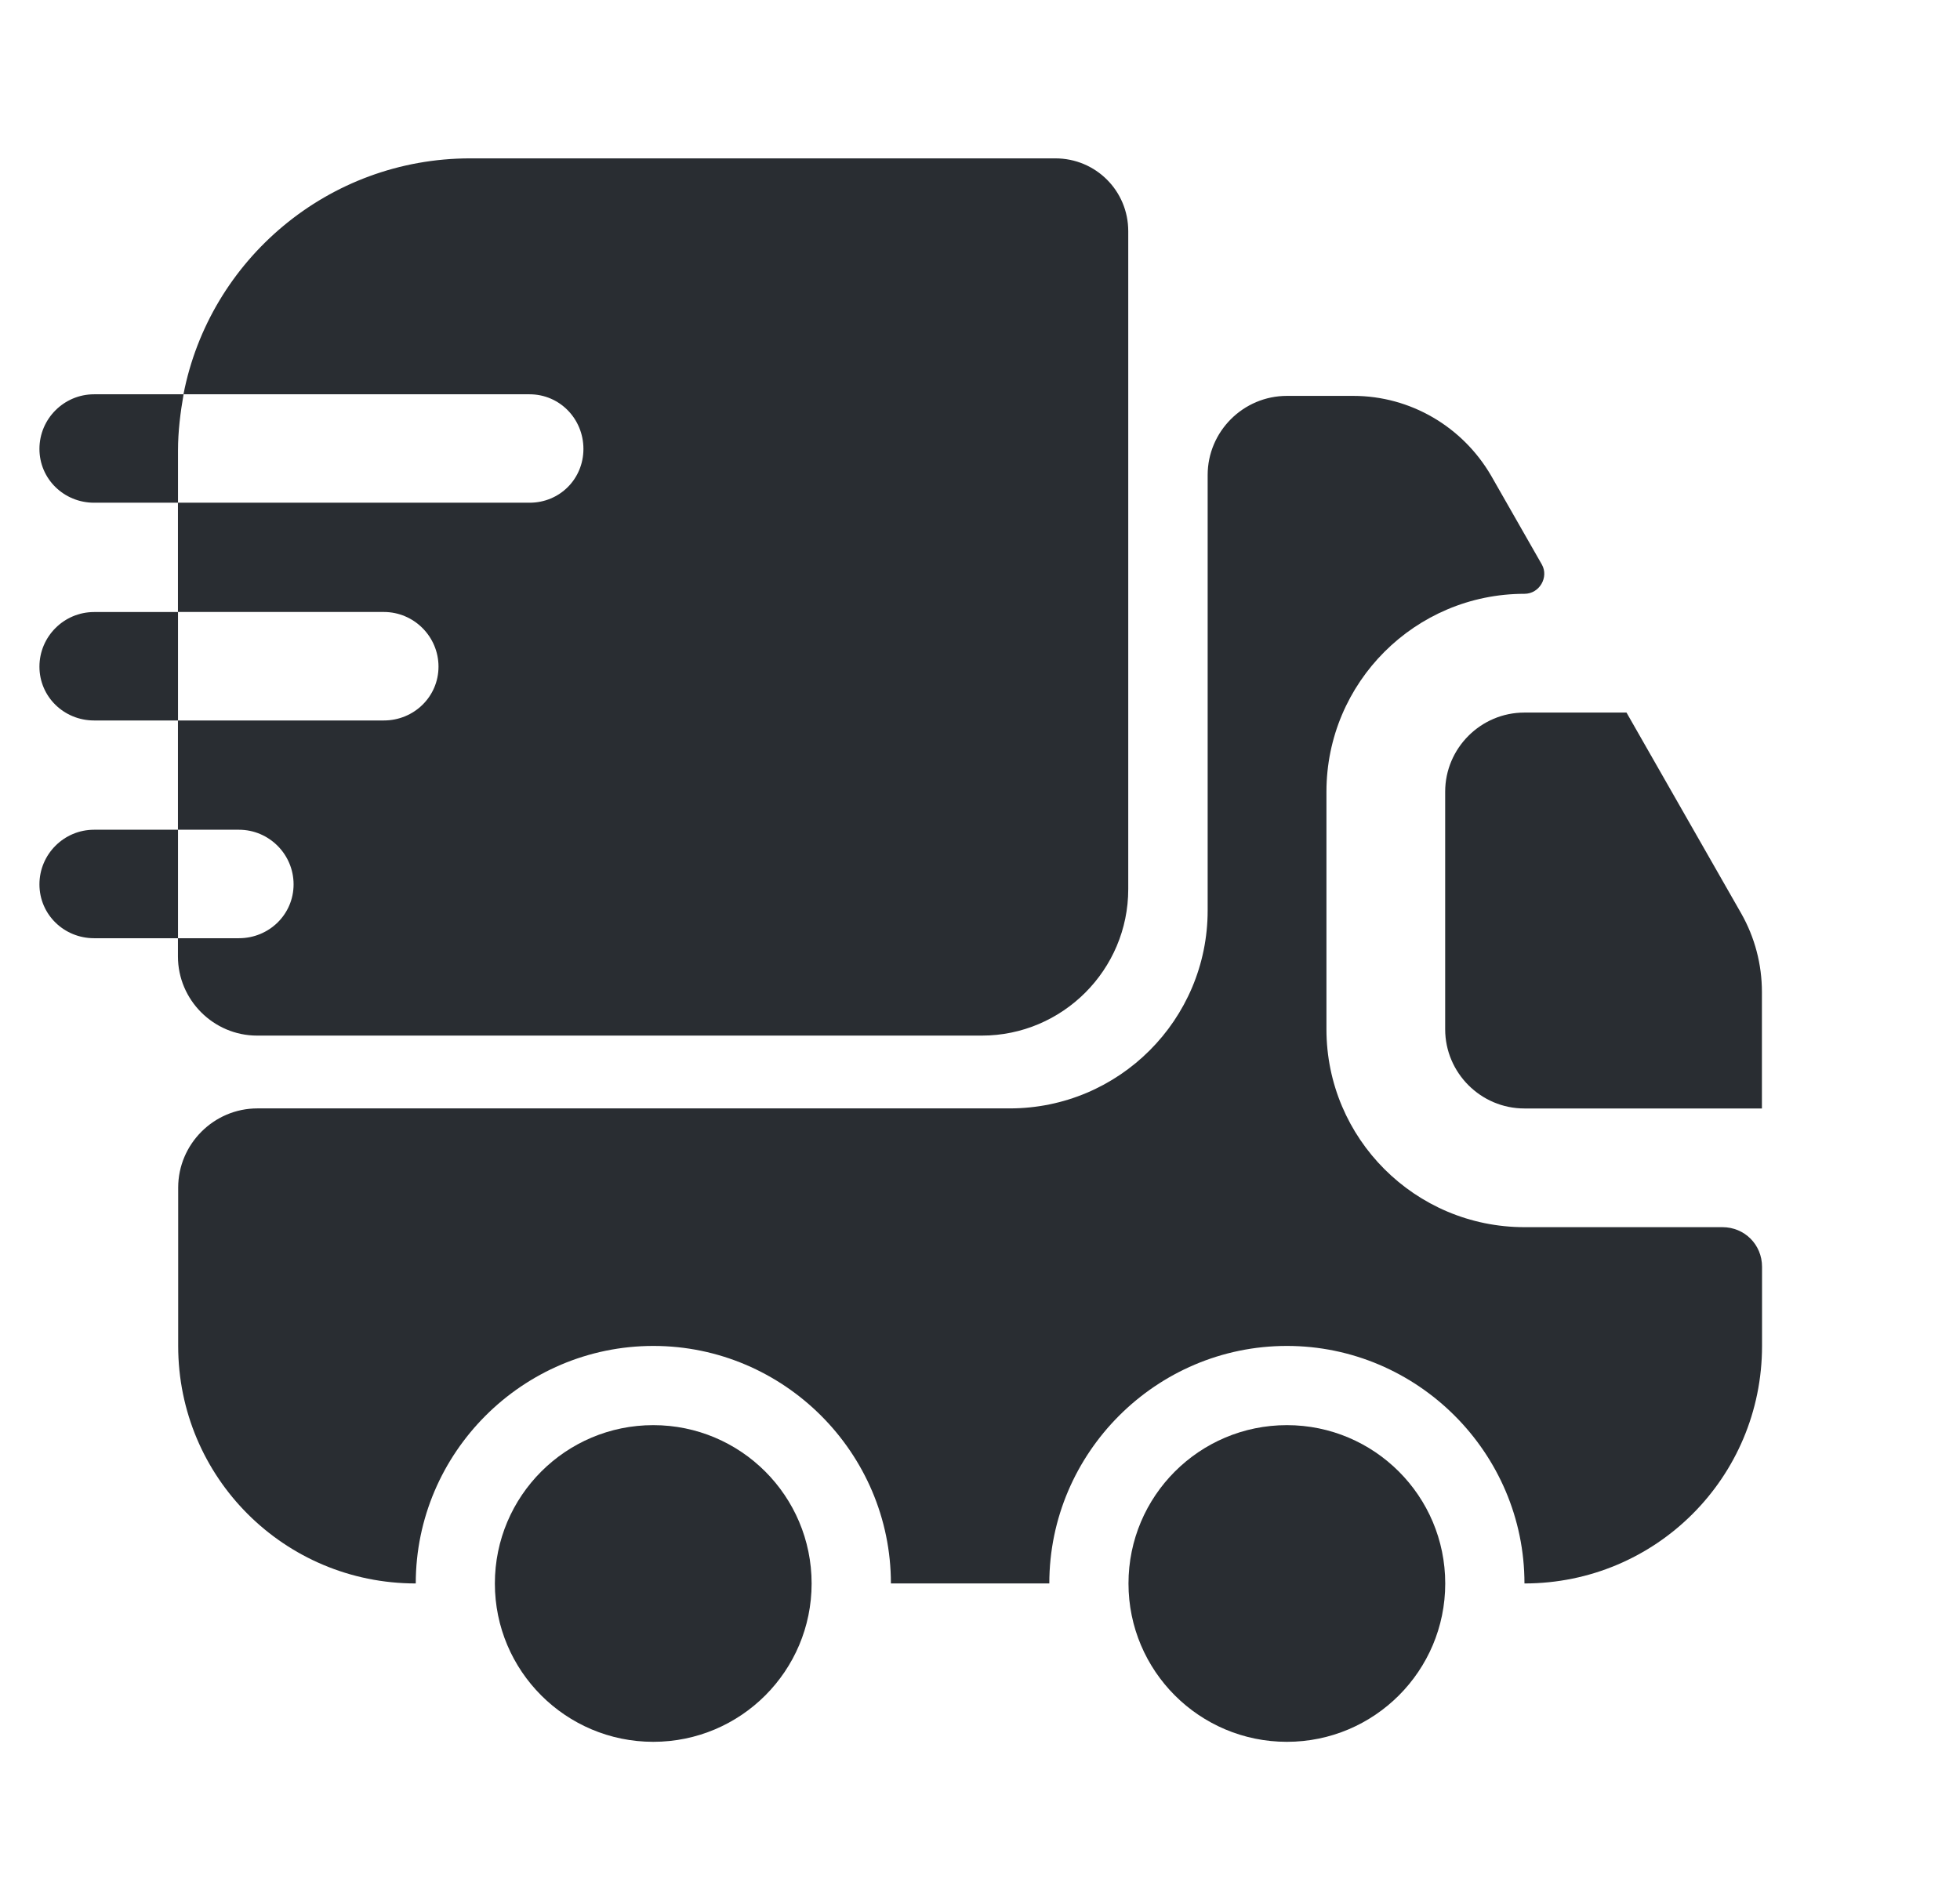 <svg xmlns="http://www.w3.org/2000/svg" fill="none" viewBox="0 0 33 32" height="32" width="33">
<path fill="#292D32" d="M29 20.666C29.373 20.666 29.667 20.96 29.667 21.333V22.666C29.667 24.88 27.88 26.666 25.667 26.666C25.667 24.466 23.867 22.666 21.667 22.666C19.467 22.666 17.667 24.466 17.667 26.666H15C15 24.466 13.2 22.666 11 22.666C8.8 22.666 7 24.466 7 26.666C4.787 26.666 3 24.88 3 22.666V20C3 19.267 3.6 18.666 4.333 18.666H17C18.84 18.666 20.333 17.173 20.333 15.333V8C20.333 7.266 20.933 6.667 21.667 6.667H22.787C23.747 6.667 24.627 7.186 25.107 8.013L25.96 9.507C26.08 9.72 25.92 10 25.667 10C23.827 10 22.333 11.493 22.333 13.333V17.333C22.333 19.173 23.827 20.666 25.667 20.666H29Z"></path>
<path fill="#292D32" d="M10.999 29.333C12.472 29.333 13.665 28.139 13.665 26.667C13.665 25.194 12.472 24 10.999 24C9.526 24 8.332 25.194 8.332 26.667C8.332 28.139 9.526 29.333 10.999 29.333Z"></path>
<path fill="#292D32" d="M21.667 29.333C23.139 29.333 24.333 28.139 24.333 26.667C24.333 25.194 23.139 24 21.667 24C20.194 24 19 25.194 19 26.667C19 28.139 20.194 29.333 21.667 29.333Z"></path>
<path fill="#292D32" d="M29.665 16.707V18.667H25.665C24.932 18.667 24.332 18.067 24.332 17.333V13.333C24.332 12.6 24.932 12 25.665 12H27.385L29.319 15.387C29.545 15.787 29.665 16.24 29.665 16.707Z"></path>
<path fill="#292D32" d="M17.769 2.667H7.916C5.529 2.667 3.529 4.373 3.089 6.64H8.916C9.423 6.64 9.823 7.053 9.823 7.56C9.823 8.066 9.423 8.466 8.916 8.466H2.996V10.306H6.463C6.969 10.306 7.383 10.72 7.383 11.226C7.383 11.733 6.969 12.133 6.463 12.133H2.996V13.973H4.023C4.529 13.973 4.943 14.386 4.943 14.893C4.943 15.4 4.529 15.8 4.023 15.8H2.996V16.107C2.996 16.84 3.596 17.44 4.329 17.44H16.529C17.889 17.44 18.996 16.333 18.996 14.973V3.893C18.996 3.213 18.449 2.667 17.769 2.667Z"></path>
<path fill="#292D32" d="M3.091 6.64H2.891H1.584C1.077 6.64 0.664 7.053 0.664 7.56C0.664 8.066 1.077 8.466 1.584 8.466H2.797H2.997V7.586C2.997 7.266 3.037 6.946 3.091 6.64Z"></path>
<path fill="#292D32" d="M2.797 10.307H1.584C1.077 10.307 0.664 10.72 0.664 11.227C0.664 11.733 1.077 12.133 1.584 12.133H2.797H2.997V10.307H2.797Z"></path>
<path fill="#292D32" d="M2.797 13.973H1.584C1.077 13.973 0.664 14.386 0.664 14.893C0.664 15.4 1.077 15.8 1.584 15.8H2.797H2.997V13.973H2.797Z"></path>
</svg>
